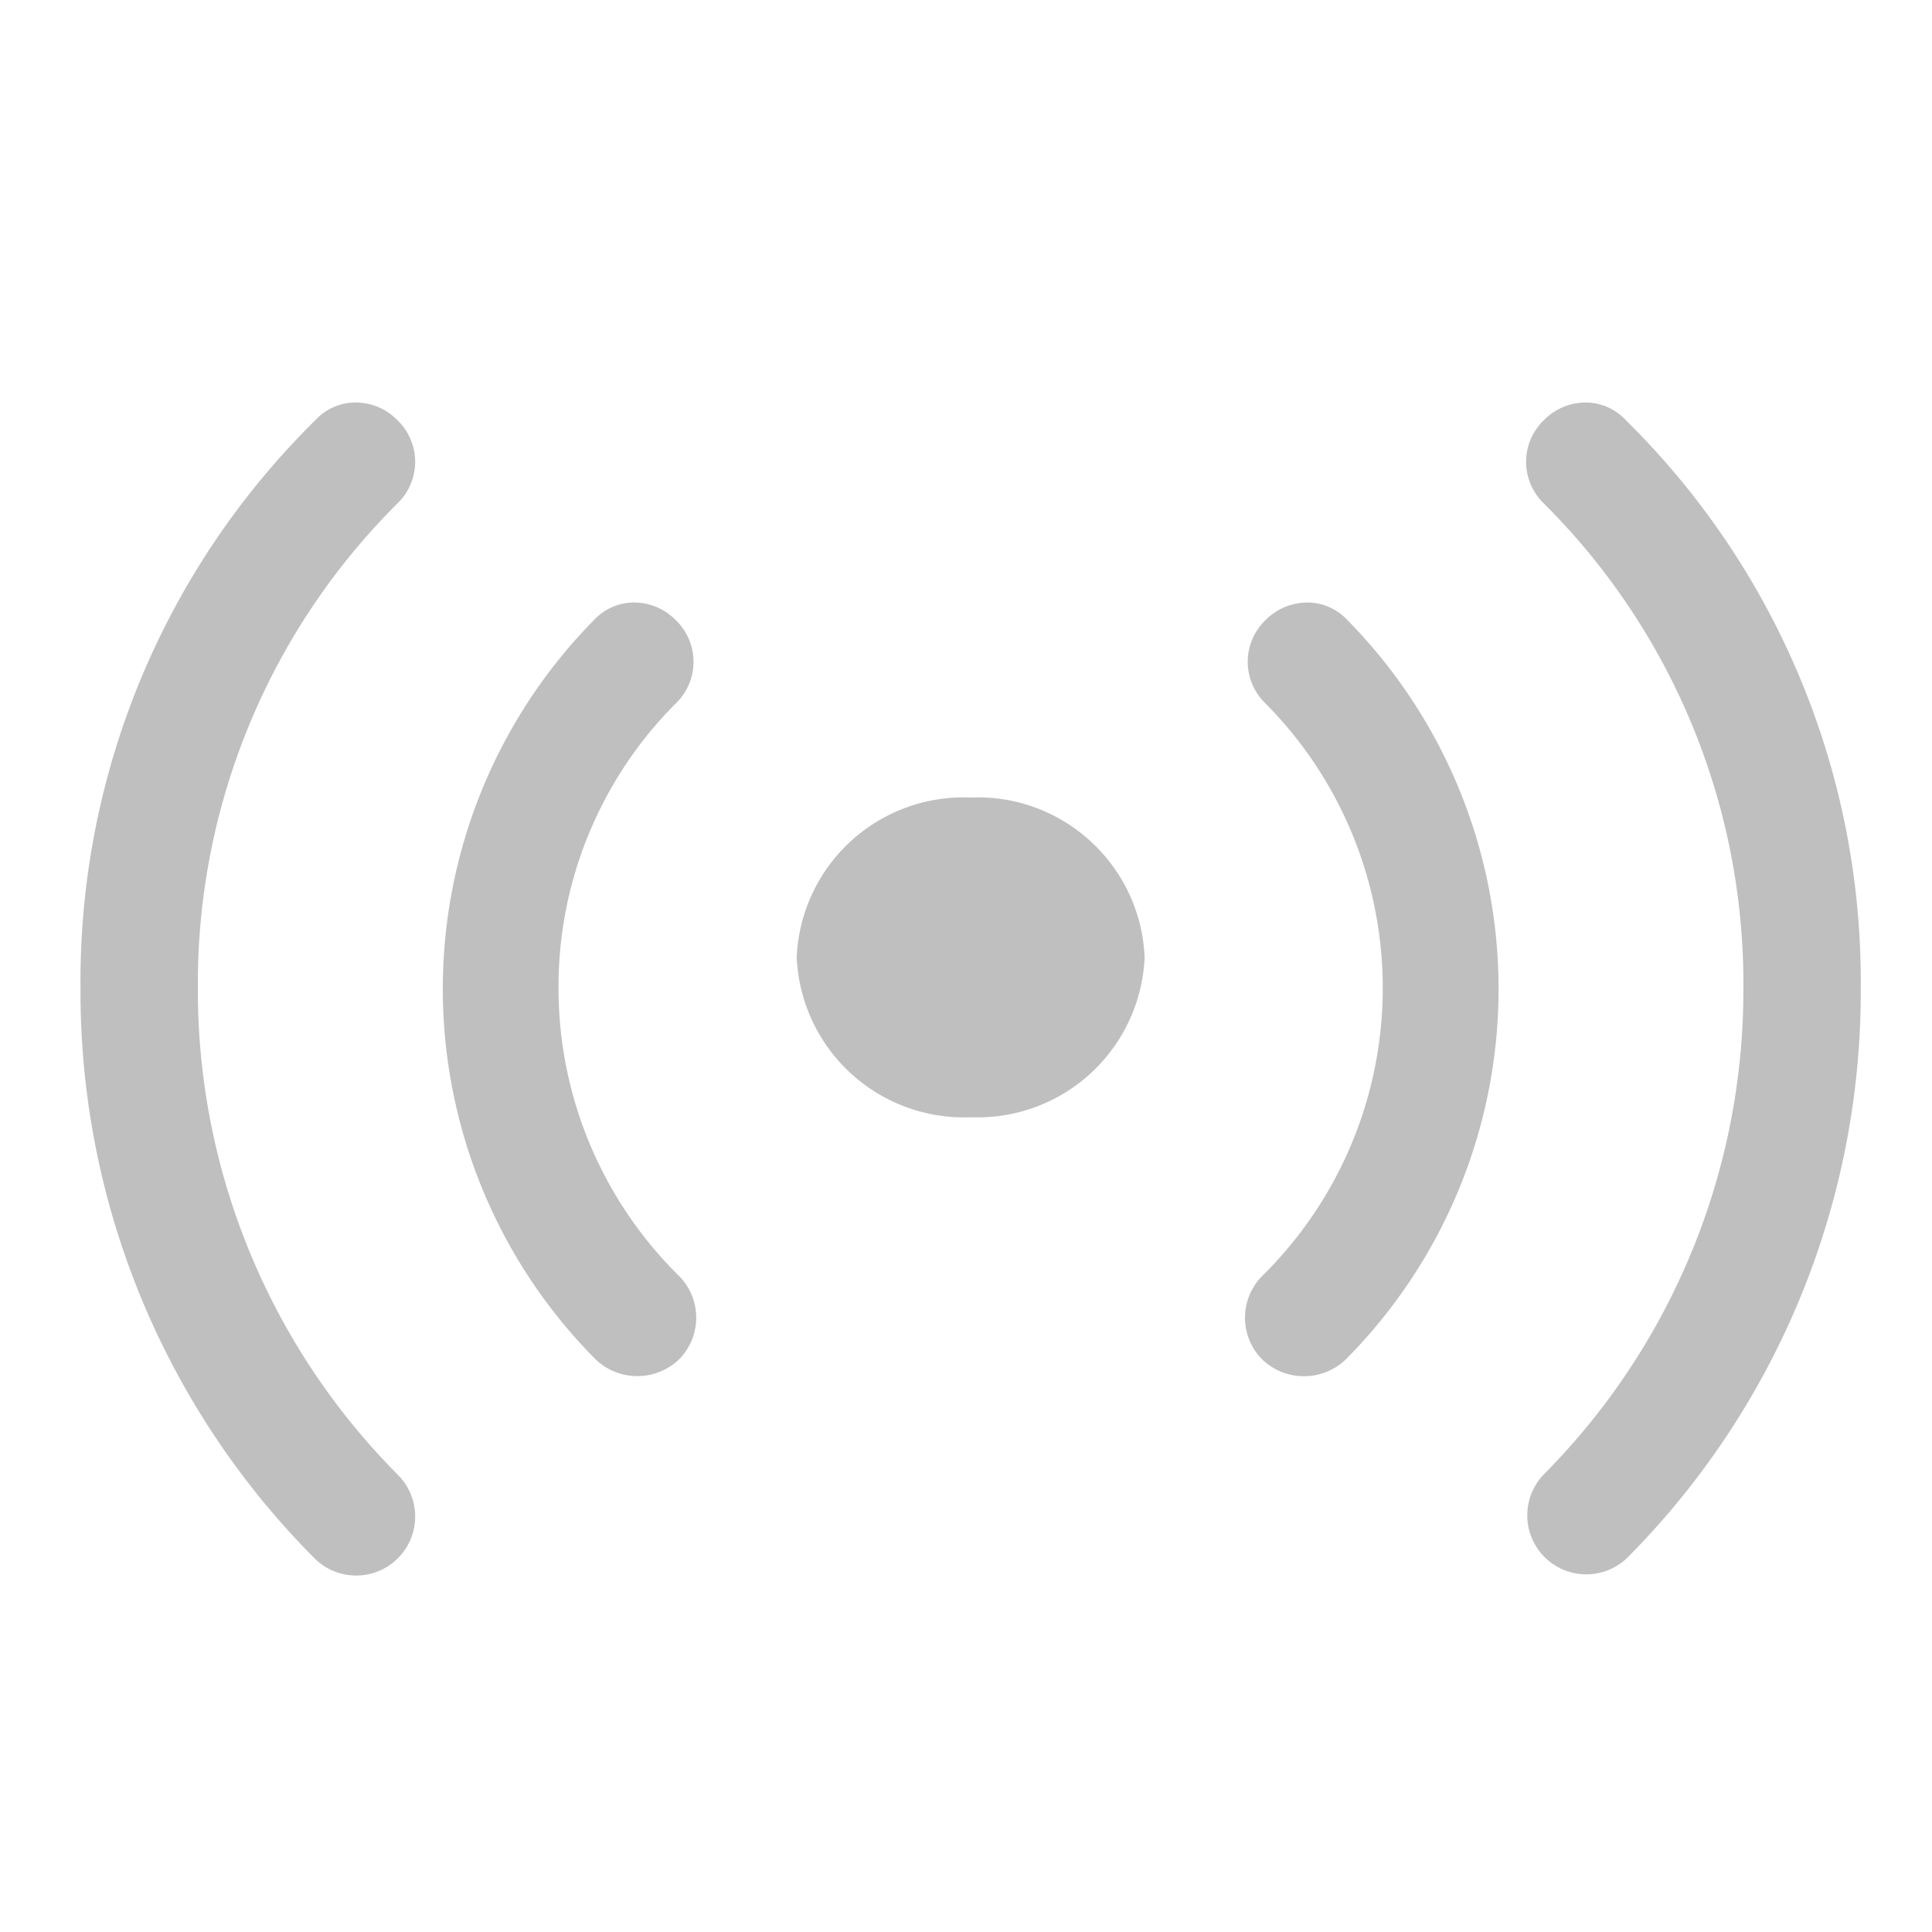 <svg xmlns="http://www.w3.org/2000/svg" xmlns:xlink="http://www.w3.org/1999/xlink" width="24" height="24" viewBox="0 0 24 24">
    <defs>
        <path id="a" d="M6.938 12.274c0 1.346.54 2.635 1.5 3.579a.736.736 0 0 1 0 1.031.75.75 0 0 1-1.042 0 6.529 6.529 0 0 1-.02-9.179.678.678 0 0 1 .502-.22c.195 0 .382.08.518.22a.717.717 0 0 1 0 1.032 4.978 4.978 0 0 0-1.458 3.537zm-4.48 0a8.534 8.534 0 0 0 2.48 6.042.733.733 0 1 1-1.042 1.031A9.972 9.972 0 0 1 1 12.274 9.786 9.786 0 0 1 3.917 5.22.678.678 0 0 1 4.42 5c.195.001.382.08.518.221a.717.717 0 0 1 0 1.032 8.414 8.414 0 0 0-2.48 6.02zm9.688-2.369c1.112.001 2.026.877 2.073 1.988a2.078 2.078 0 0 1-2.16 1.986 2.08 2.08 0 0 1-2.162-1.986 2.075 2.075 0 0 1 2.16-1.986l.09-.002zm4.594-2.2a6.529 6.529 0 0 1-.02 9.18.75.75 0 0 1-1.043 0 .736.736 0 0 1 0-1.032 5.019 5.019 0 0 0 .042-7.116.717.717 0 0 1 0-1.032.729.729 0 0 1 .518-.22c.192-.001.374.079.503.22zm3.458-2.484a9.786 9.786 0 0 1 2.917 7.053 9.972 9.972 0 0 1-2.896 7.073.733.733 0 0 1-1.042-1.031 8.534 8.534 0 0 0 2.48-6.042 8.413 8.413 0 0 0-2.48-6.021.717.717 0 0 1 0-1.032.73.73 0 0 1 .519-.221c.19 0 .373.08.502.221z"/>
    </defs>
    <g fill="none" fill-rule="evenodd">
        <path d="M0 0h24v24H0z"/>
        <use fill="#bfbfbf" fill-rule="nonzero" xlink:href="#a"/>
    </g>
</svg>
